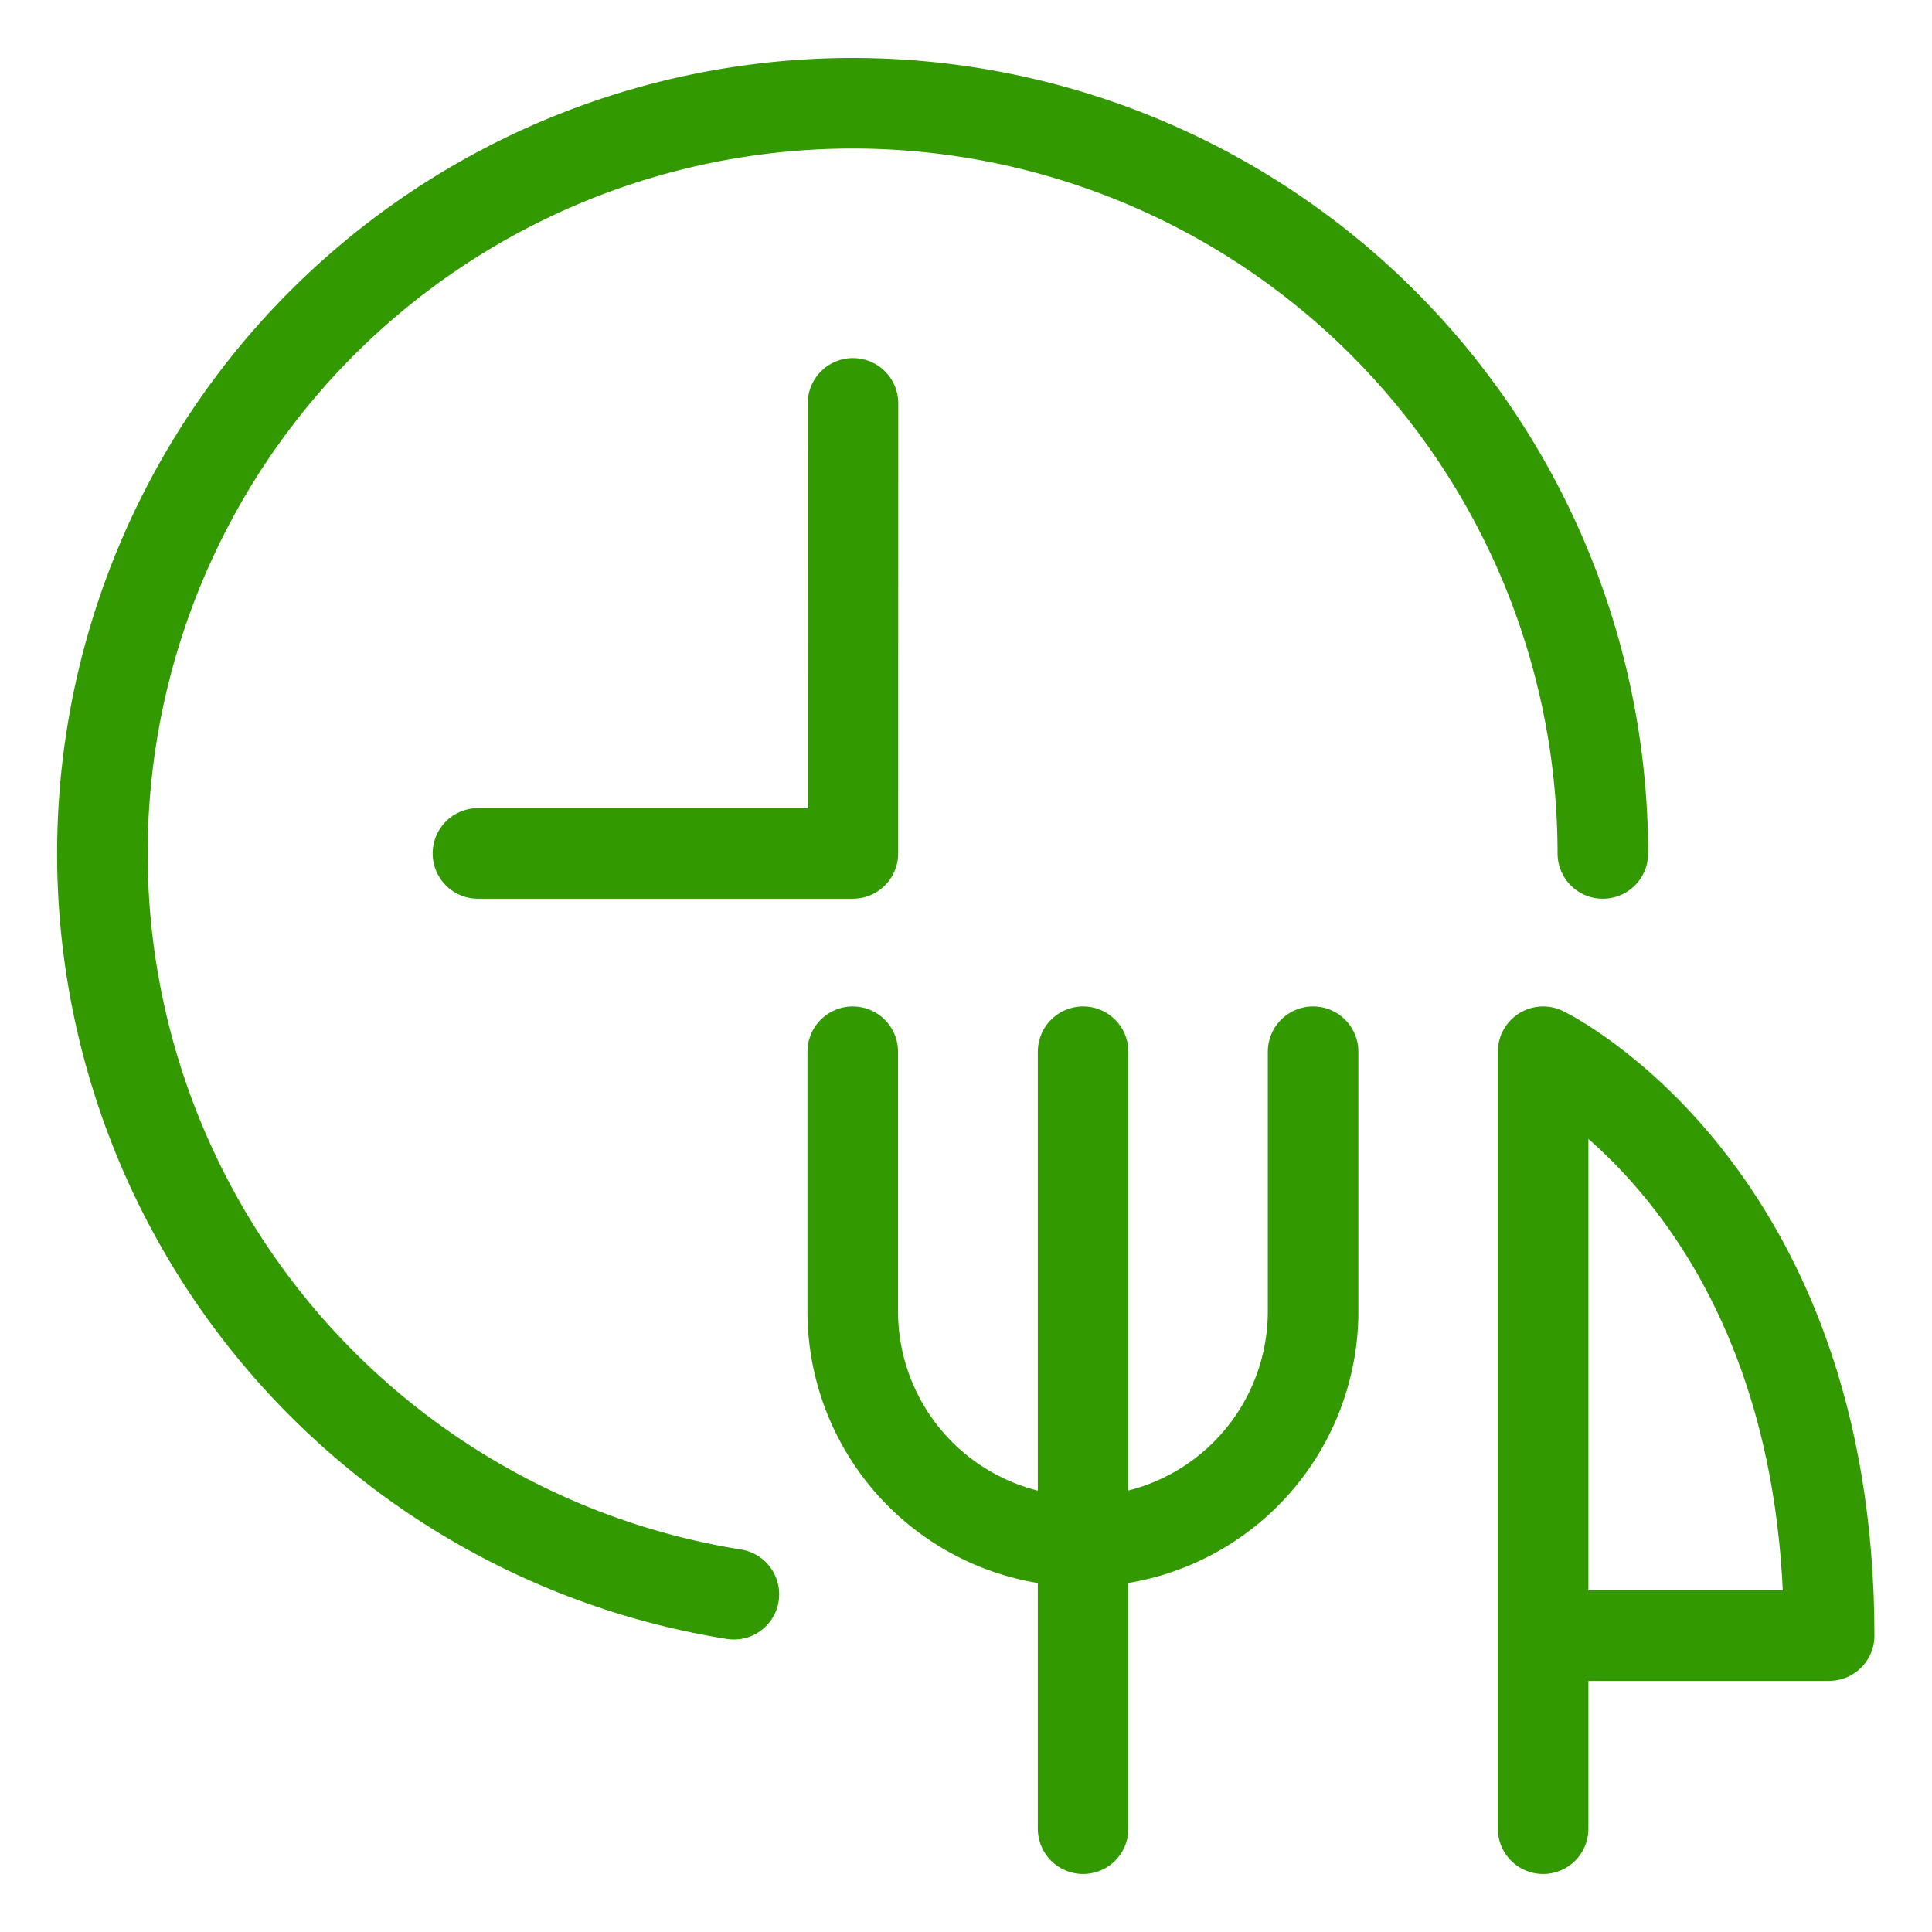<svg xmlns="http://www.w3.org/2000/svg" viewBox="-1.5 -1.5 64 64" id="Time-Food-Time-1--Streamline-Ultimate.svg" height="64" width="64"><desc>Time Food Time 1 Streamline Icon: https://streamlinehq.com</desc><defs></defs><title>time-food-time-1</title><path d="m14.332 26.771 12.421 0 0.003 -14.909" fill="none" stroke="#339900" stroke-linecap="round" stroke-linejoin="round" stroke-width="3"></path><path d="M22.811 51.311A24.852 24.852 0 1 1 51.596 26.771" fill="none" stroke="#339900" stroke-linecap="round" stroke-linejoin="round" stroke-width="3"></path><path d="M41.998 33.339V41.938a7.625 7.625 0 0 1 -15.25 0v-8.598" fill="none" stroke="#339900" stroke-linecap="round" stroke-linejoin="round" stroke-width="3"></path><path d="m34.379 33.339 0 25.739" fill="none" stroke="#339900" stroke-linecap="round" stroke-linejoin="round" stroke-width="3"></path><path d="M49.618 59.078V33.339s9.475 4.575 9.475 19.342h-9.475" fill="none" stroke="#339900" stroke-linecap="round" stroke-linejoin="round" stroke-width="3"></path></svg>